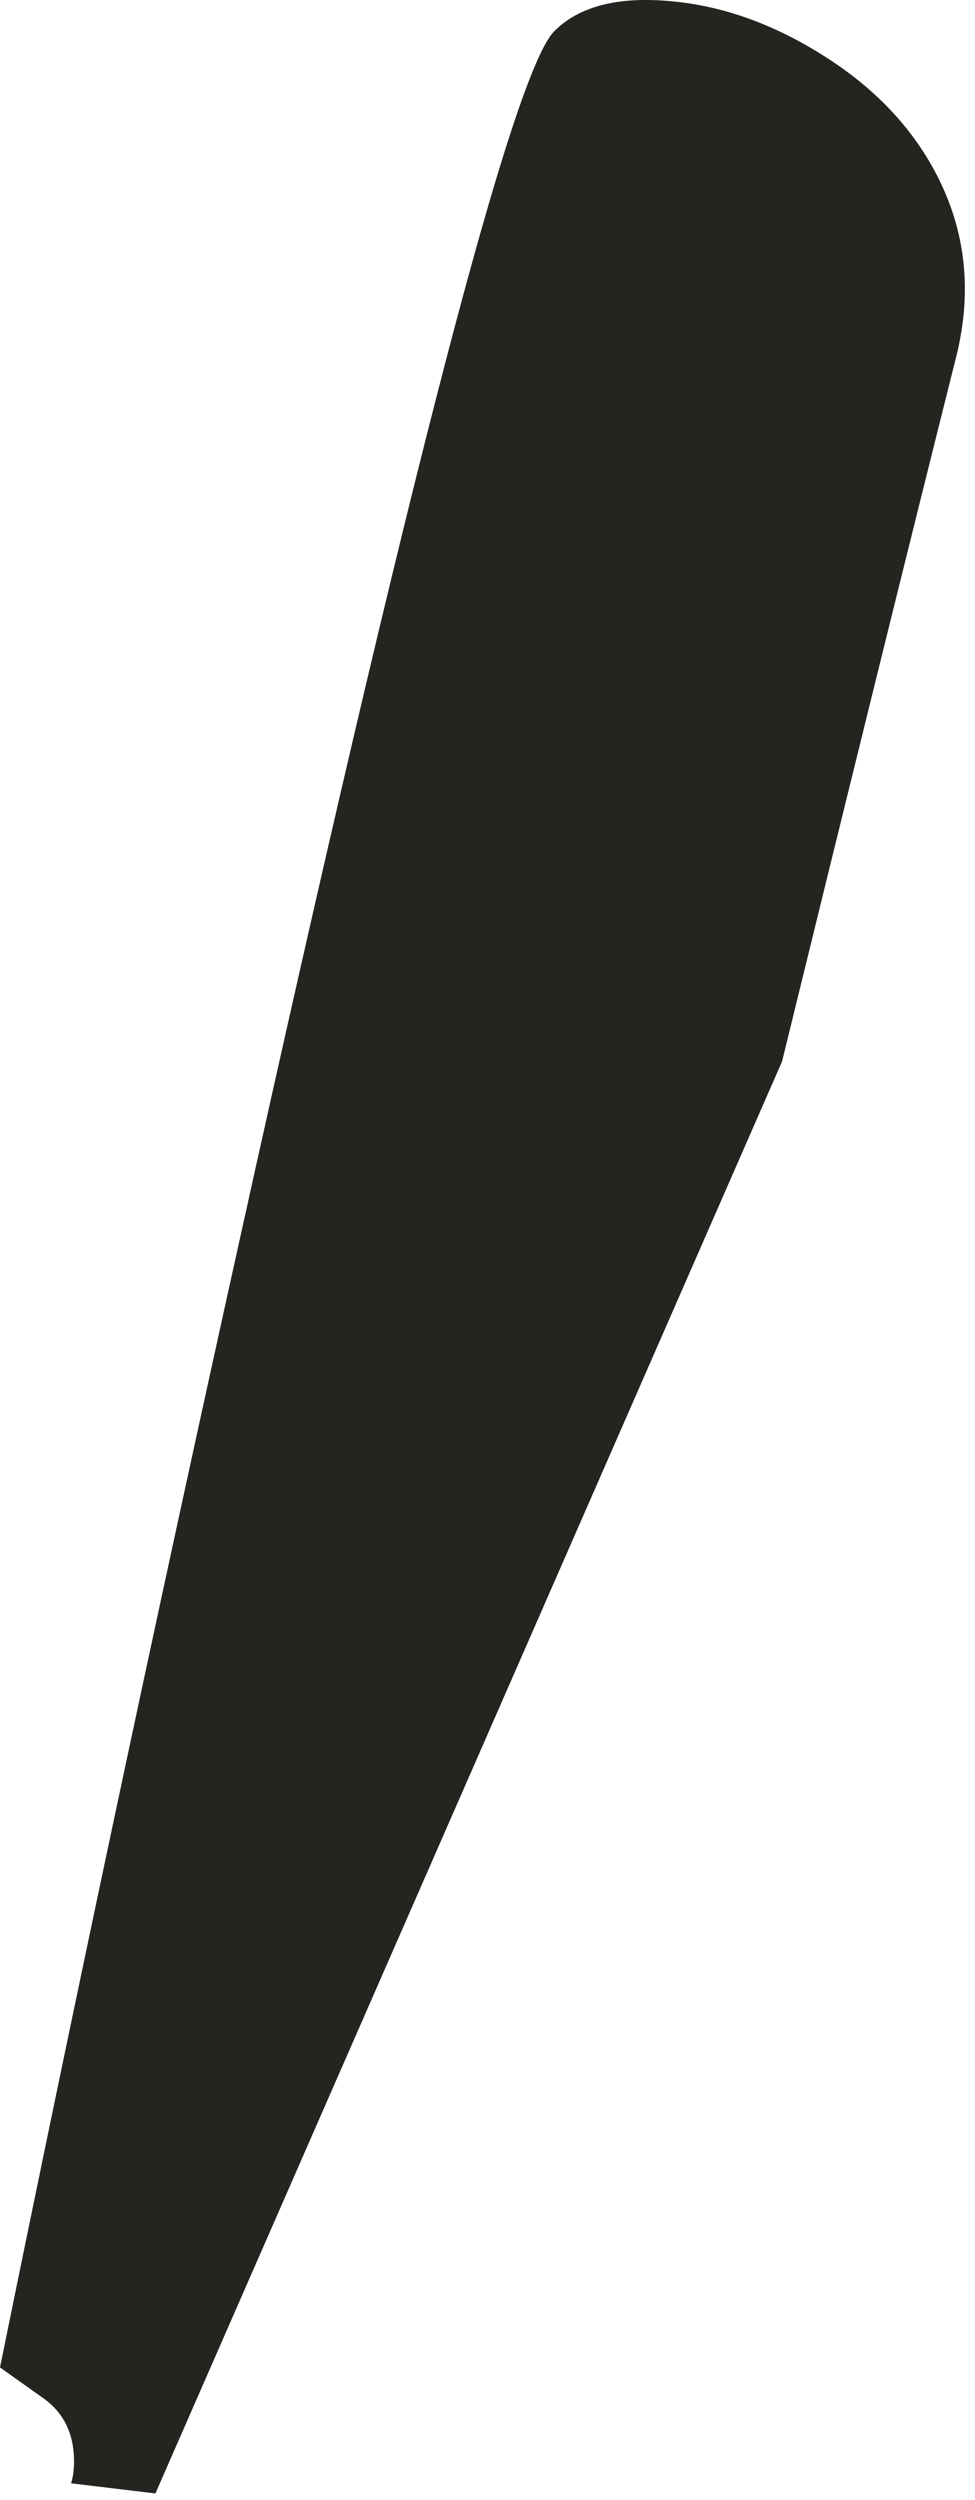 <?xml version="1.0"?>
<!DOCTYPE svg PUBLIC "-//W3C//DTD SVG 1.1//EN" "http://www.w3.org/Graphics/SVG/1.1/DTD/svg11.dtd">
<svg version='1.1' width='96px' height='246px' xmlns='http://www.w3.org/2000/svg' xmlns:xlink='http://www.w3.org/1999/xlink'>
	<g transform="translate(-0,-0.002)">
		<path d="M 94.15 35.1 Q 87.3 62.4 77 104.45 L 15.3 245.35 L 7 244.35 Q 7.4 243.05 7.25 241.3 Q 6.95 237.9 4.3 236 L 0 232.95 Q 11.2 177.95 23.65 121.75 Q 48.5 9.3 54.55 3.1 Q 58.15 -0.55 65.8 0.1 Q 73.3 0.7 80.55 5.15 Q 88.45 9.95 92.2 17.15 Q 96.55 25.5 94.15 35.1 Z" fill="#262421"/>
	</g>
</svg>

